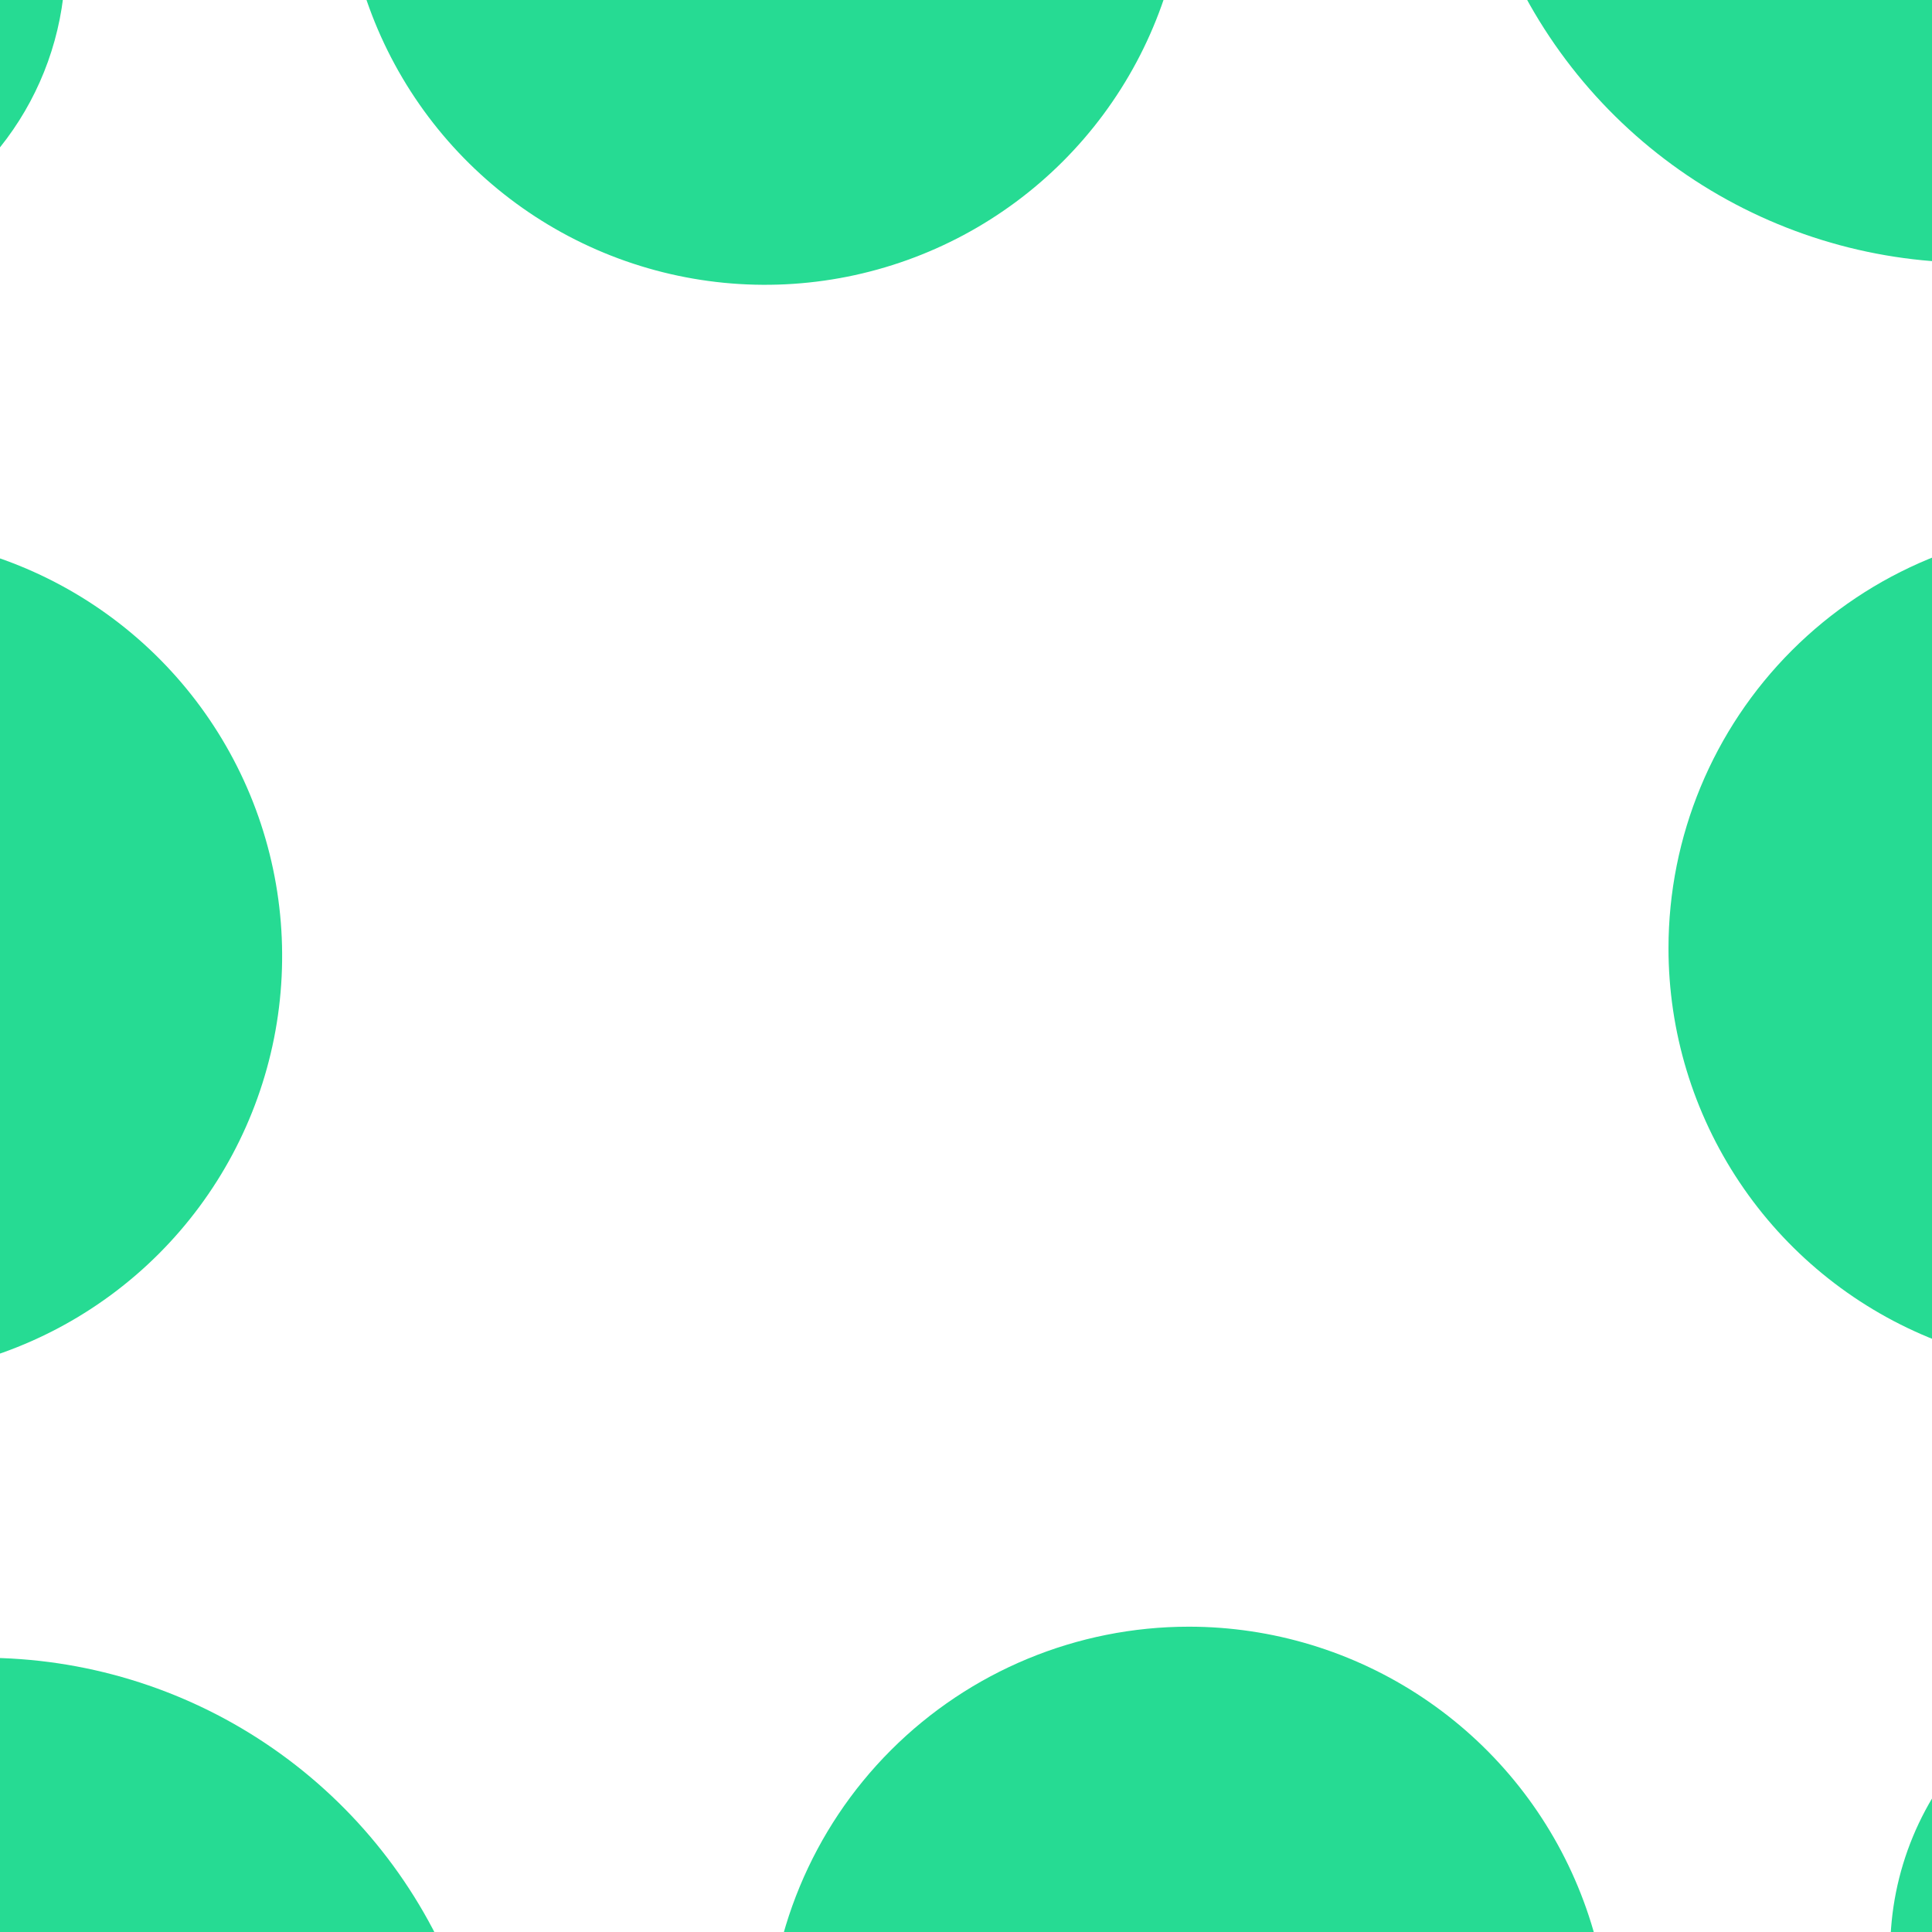 <svg width="100" height="100" viewBox="0 0 100 100" fill="none" xmlns="http://www.w3.org/2000/svg">
<g clip-path="url(#clip0_1315_607)">
<path d="M-29 49.486C-28.999 53.798 -27.72 58.013 -25.324 61.598C-22.928 65.182 -19.523 67.976 -15.539 69.626C-11.555 71.275 -7.171 71.707 -2.942 70.865C1.286 70.023 5.171 67.947 8.219 64.897C11.268 61.848 13.344 57.963 14.185 53.734C15.026 49.505 14.594 45.122 12.944 41.138C11.293 37.155 8.499 33.75 4.914 31.355C1.329 28.959 -2.886 27.681 -7.198 27.681C-10.062 27.681 -12.897 28.245 -15.542 29.341C-18.188 30.436 -20.591 32.043 -22.616 34.068C-24.64 36.093 -26.246 38.496 -27.341 41.142C-28.437 43.788 -29 46.623 -29 49.486Z" fill="#26DB93"/>
<path d="M17.796 -7.057C17.796 -2.745 19.076 1.47 21.472 5.055C23.868 8.639 27.273 11.433 31.257 13.083C35.241 14.732 39.624 15.164 43.853 14.322C48.082 13.48 51.966 11.403 55.015 8.354C58.063 5.305 60.139 1.42 60.98 -2.809C61.821 -7.038 61.389 -11.421 59.739 -15.405C58.089 -19.388 55.294 -22.793 51.709 -25.188C48.124 -27.584 43.909 -28.862 39.597 -28.862C33.815 -28.861 28.269 -26.564 24.181 -22.474C20.092 -18.385 17.796 -12.839 17.796 -7.057Z" fill="#26DB93"/>
<path d="M39.731 105.999C39.731 110.311 41.01 114.526 43.406 118.112C45.801 121.697 49.206 124.491 53.19 126.141C57.174 127.791 61.557 128.223 65.787 127.382C70.016 126.541 73.9 124.464 76.949 121.415C79.998 118.366 82.075 114.482 82.916 110.252C83.757 106.023 83.326 101.64 81.675 97.656C80.025 93.672 77.231 90.267 73.646 87.872C70.06 85.476 65.845 84.197 61.533 84.197C55.751 84.198 50.207 86.496 46.118 90.584C42.03 94.672 39.733 100.217 39.731 105.999Z" fill="#26DB93"/>
<path d="M86.361 49.079C86.361 53.391 87.64 57.606 90.036 61.191C92.431 64.776 95.836 67.571 99.82 69.221C103.804 70.871 108.187 71.303 112.417 70.462C116.646 69.62 120.53 67.544 123.579 64.495C126.629 61.446 128.705 57.561 129.546 53.332C130.387 49.103 129.956 44.719 128.306 40.736C126.655 36.752 123.861 33.347 120.276 30.951C116.69 28.555 112.475 27.277 108.163 27.277C102.381 27.278 96.837 29.575 92.748 33.664C88.66 37.752 86.362 43.297 86.361 49.079Z" fill="#26DB93"/>
<path d="M-27.414 -2.005C-27.414 1.04 -26.511 4.018 -24.819 6.55C-23.127 9.083 -20.722 11.056 -17.908 12.222C-15.094 13.387 -11.998 13.693 -9.01 13.098C-6.023 12.504 -3.279 11.037 -1.126 8.884C1.028 6.73 2.495 3.986 3.089 0.999C3.683 -1.988 3.378 -5.084 2.213 -7.898C1.047 -10.712 -0.927 -13.117 -3.459 -14.809C-5.992 -16.502 -8.969 -17.405 -12.015 -17.405C-16.099 -17.405 -20.016 -15.782 -22.904 -12.894C-25.792 -10.006 -27.414 -6.089 -27.414 -2.005Z" fill="#26DB93"/>
<path d="M97.838 100.959C97.838 104.005 98.741 106.982 100.433 109.515C102.126 112.047 104.531 114.021 107.344 115.186C110.158 116.352 113.255 116.657 116.242 116.063C119.229 115.468 121.973 114.002 124.127 111.848C126.28 109.694 127.747 106.951 128.341 103.963C128.935 100.976 128.63 97.88 127.465 95.066C126.299 92.252 124.326 89.847 121.793 88.155C119.261 86.463 116.283 85.56 113.238 85.56C109.153 85.56 105.236 87.182 102.349 90.07C99.461 92.958 97.838 96.875 97.838 100.959Z" fill="#26DB93"/>
<path d="M-27.164 112.105C-27.164 117.306 -25.621 122.391 -22.731 126.716C-19.841 131.04 -15.734 134.411 -10.928 136.402C-6.123 138.392 -0.835 138.913 4.267 137.897C9.368 136.882 14.054 134.377 17.732 130.699C21.41 127.021 23.914 122.334 24.928 117.233C25.943 112.131 25.421 106.843 23.43 102.038C21.439 97.233 18.068 93.126 13.742 90.236C9.417 87.347 4.332 85.805 -0.869 85.806C-7.843 85.809 -14.53 88.581 -19.46 93.512C-24.391 98.444 -27.162 105.131 -27.164 112.105Z" fill="#26DB93"/>
<path d="M75.774 -12.701C75.774 -7.5 77.317 -2.415 80.207 1.909C83.097 6.234 87.204 9.605 92.01 11.595C96.815 13.586 102.103 14.106 107.205 13.091C112.306 12.076 116.992 9.571 120.67 5.893C124.348 2.215 126.852 -2.472 127.866 -7.573C128.881 -12.675 128.359 -17.963 126.368 -22.768C124.377 -27.573 121.006 -31.68 116.681 -34.57C112.355 -37.459 107.27 -39.001 102.069 -39C95.095 -38.997 88.408 -36.225 83.478 -31.294C78.547 -26.362 75.776 -19.675 75.774 -12.701Z" fill="#26DB93"/>
</g>
<defs>
<clipPath id="clip0_1315_607">
<rect width="100" height="100" fill="white"/>
</clipPath>
</defs>
</svg>
